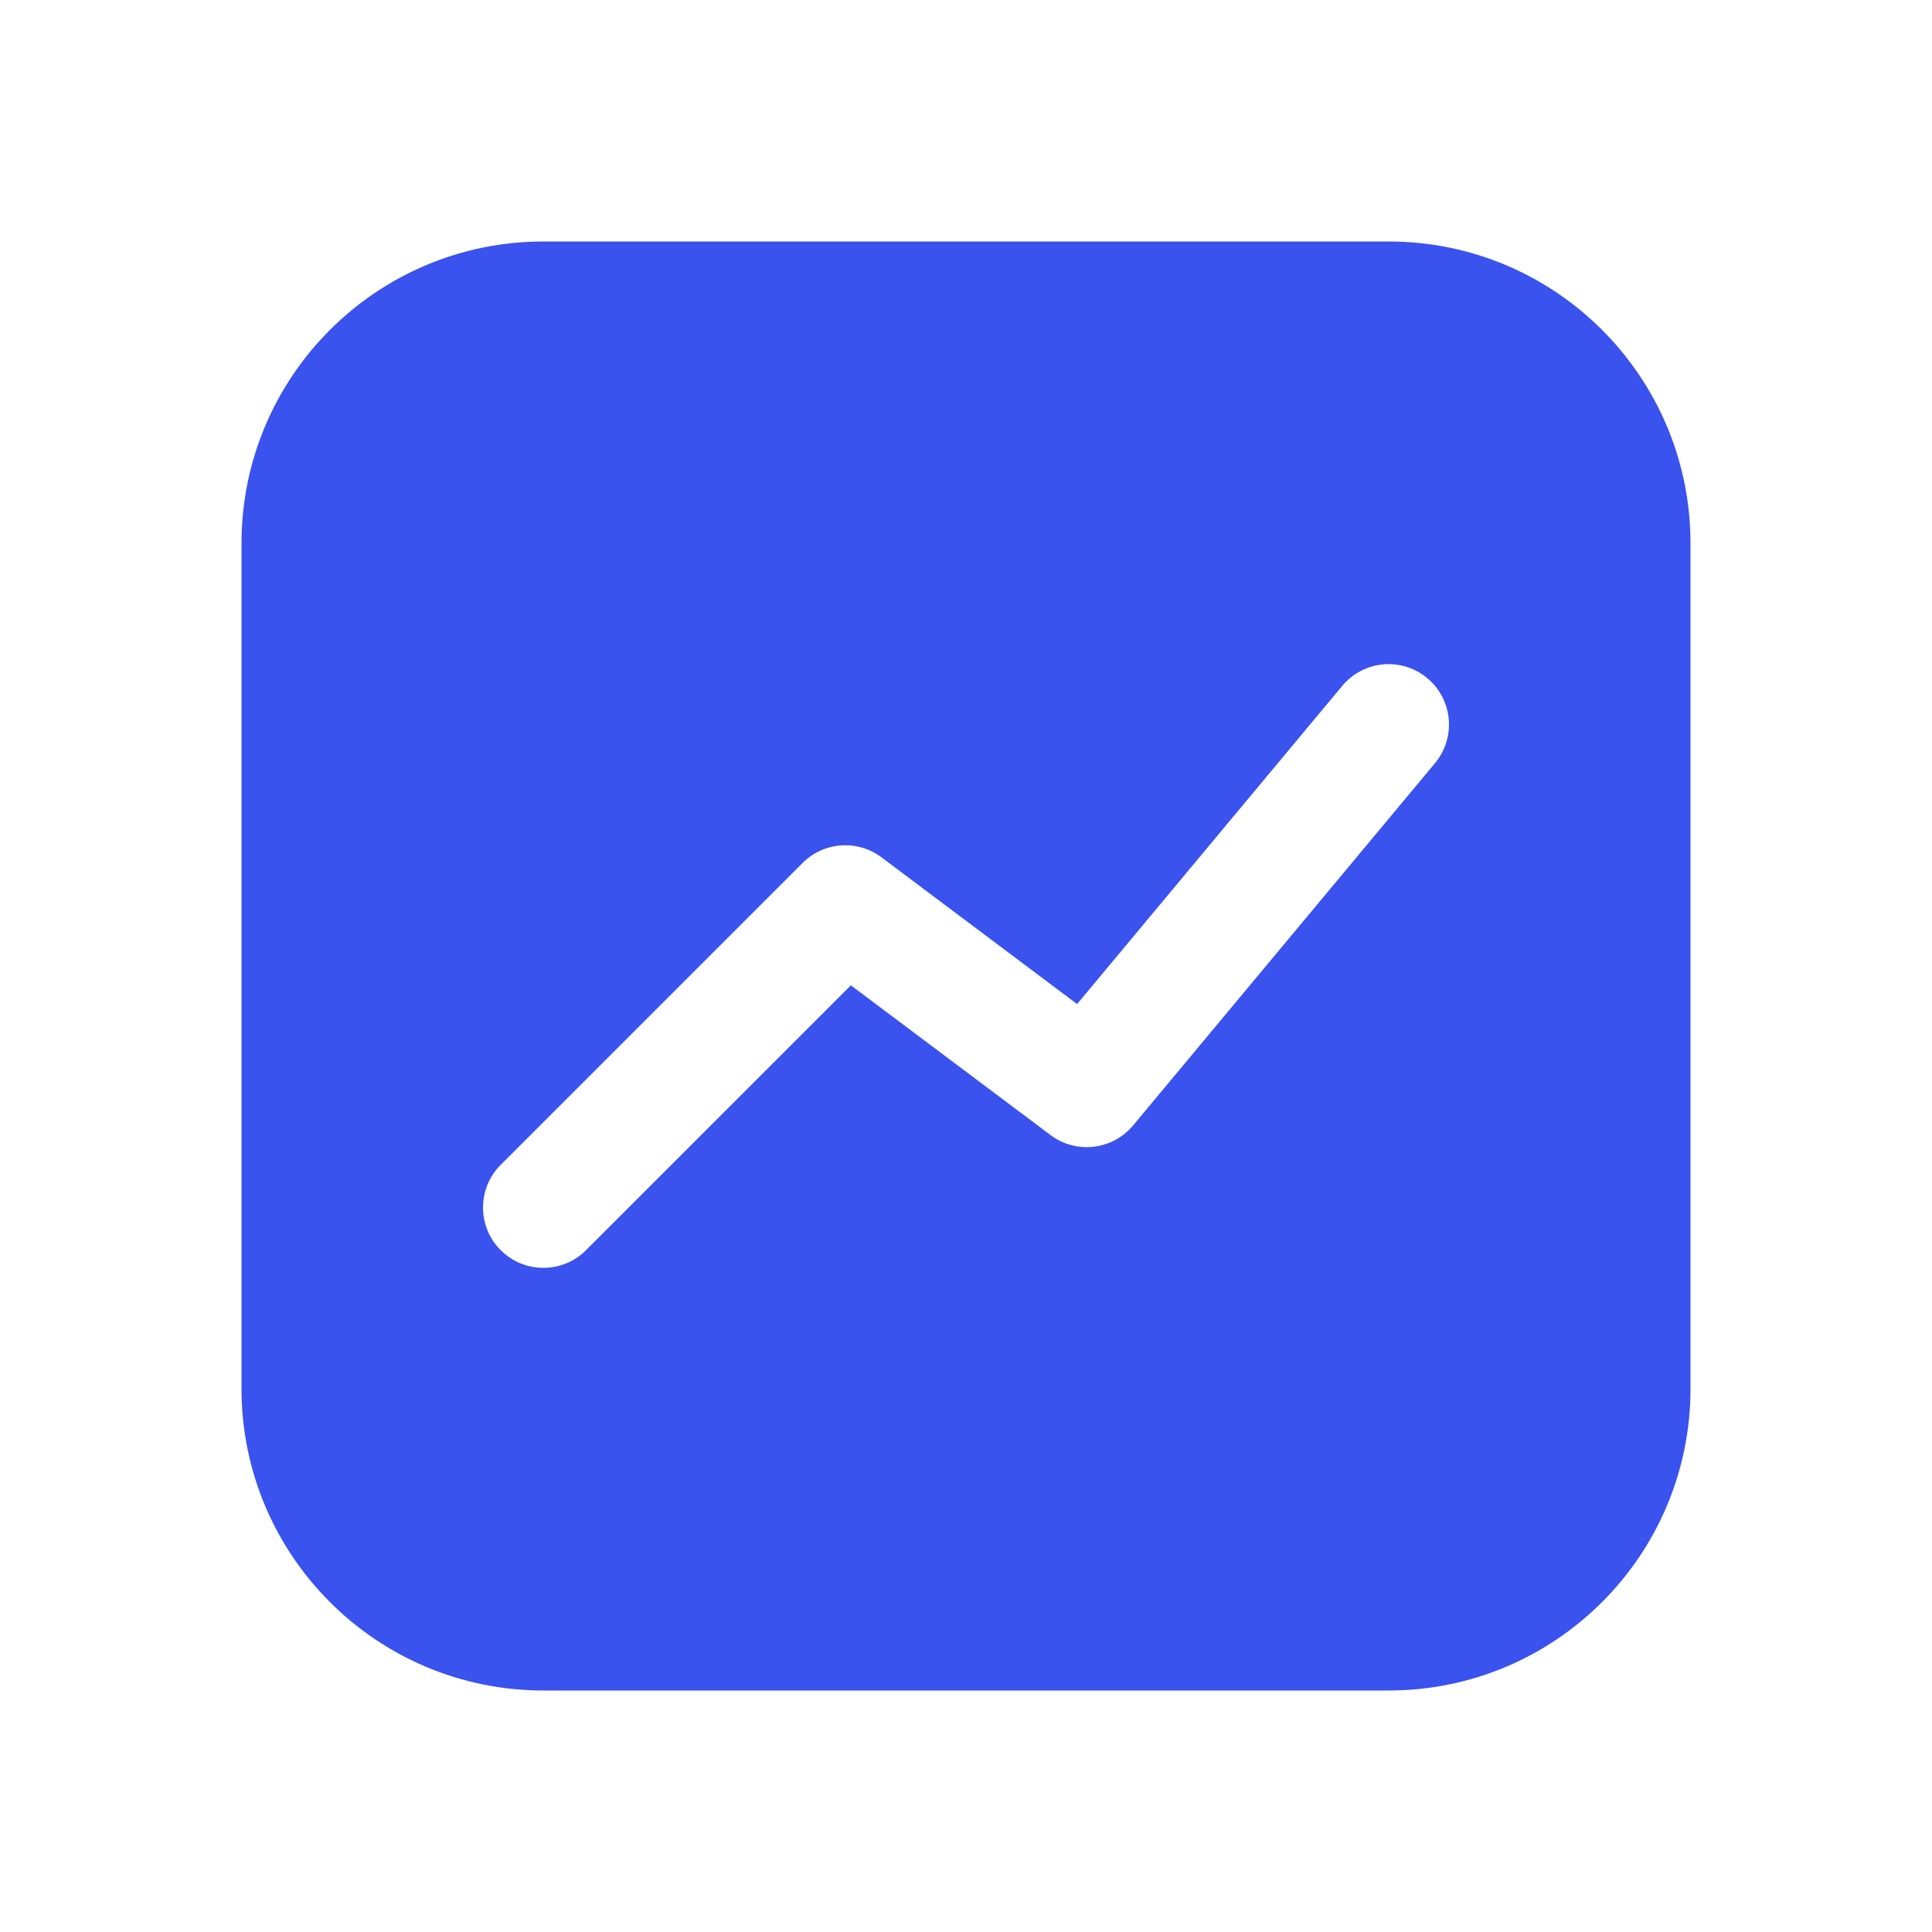 <?xml version="1.0" encoding="utf-8"?>
<svg width="800px" height="800px" viewBox="0 0 24 24" fill="none" xmlns="http://www.w3.org/2000/svg">
<path fill-rule="evenodd" clip-rule="evenodd" d="M3 6.75C3 4.679 4.679 3 6.75 3H17.25C19.321 3 21 4.679 21 6.75V17.25C21 19.321 19.321 21 17.25 21H6.75C4.679 21 3 19.321 3 17.25V6.75ZM17.826 9.48C18.091 9.162 18.048 8.689 17.73 8.424C17.412 8.159 16.939 8.202 16.674 8.52L13.38 12.473L10.95 10.65C10.651 10.426 10.234 10.456 9.97 10.72L6.22 14.47C5.927 14.763 5.927 15.238 6.22 15.53C6.513 15.823 6.987 15.823 7.28 15.53L10.57 12.24L13.05 14.1C13.369 14.34 13.82 14.287 14.076 13.98L17.826 9.48Z" fill="#3A52EE"/>
</svg>